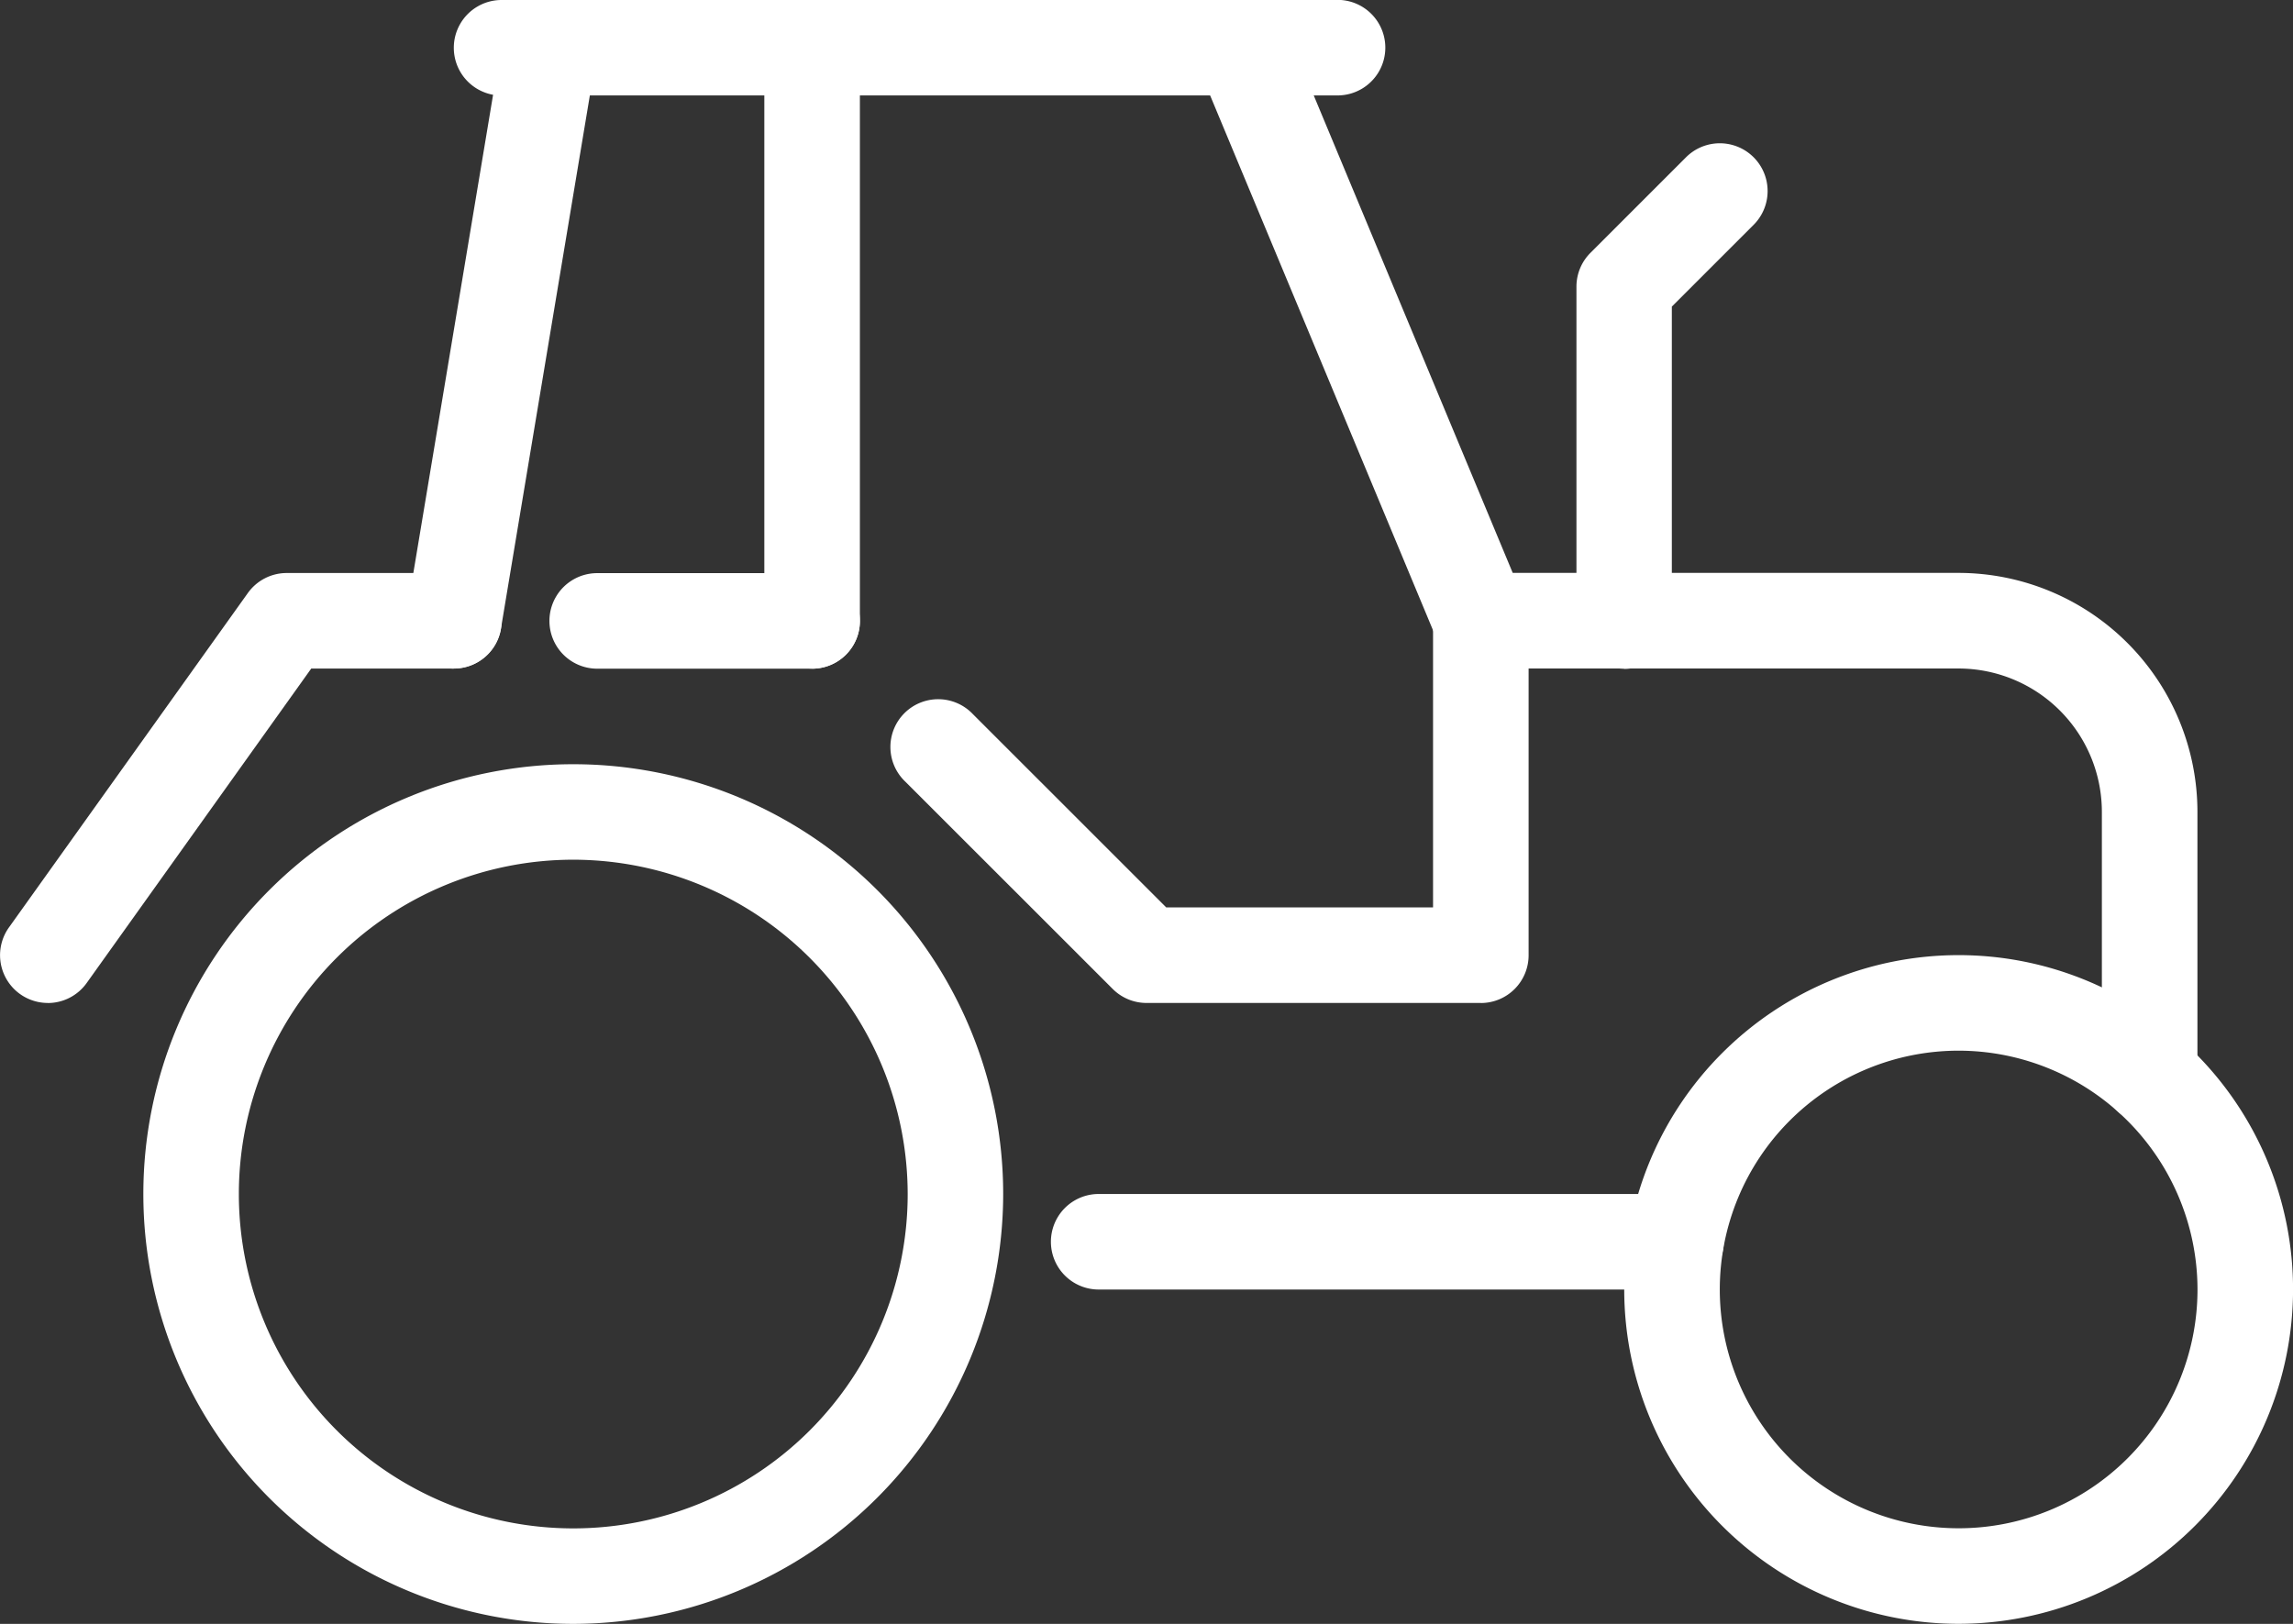 <svg xmlns="http://www.w3.org/2000/svg" width="39.255" height="27.806" viewBox="0 0 39.255 27.806">
  <rect x="0" y="0" width="39.255" height="27.806" fill="#333333" stroke="none"/>
  <g id="Group_79" data-name="Group 79" transform="translate(0 0)">
    <g id="Group_101" data-name="Group 101">
      <path id="Path_127" data-name="Path 127" d="M277.726,171.451a5.725,5.725,0,1,1,5.725-5.725,5.731,5.731,0,0,1-5.725,5.725m0-9.814a4.089,4.089,0,1,0,4.089,4.089,4.094,4.094,0,0,0-4.089-4.089" transform="translate(-244.195 -143.646)" fill="#fff"/>
      <path id="Path_128" data-name="Path 128" d="M31.361,142.723a7.36,7.36,0,1,1,7.36-7.36,7.369,7.369,0,0,1-7.36,7.36m0-13.085a5.725,5.725,0,1,0,5.725,5.725,5.731,5.731,0,0,0-5.725-5.725" transform="translate(-21.547 -114.917)" fill="#fff"/>
      <path id="Path_129" data-name="Path 129" d="M186.7,201.638h-9.882a.818.818,0,0,1,0-1.636H186.7a.818.818,0,1,1,0,1.636" transform="translate(-158.009 -179.557)" fill="#fff"/>
      <path id="Path_130" data-name="Path 130" d="M68.818,11.451a.818.818,0,0,1-.808-.952L69.646.685A.818.818,0,0,1,70.453,0H83.946a.818.818,0,1,1,0,1.636h-12.8l-1.522,9.13a.818.818,0,0,1-.806.683" transform="translate(-61.048 -0.002)" fill="#fff"/>
      <path id="Path_131" data-name="Path 131" d="M216.355,19.242a.818.818,0,0,1-.818-.818V13.9a2.456,2.456,0,0,0-2.453-2.453h-8.178a.818.818,0,0,1-.755-.5l-4.089-9.814A.818.818,0,0,1,201.572.5l3.879,9.31h7.633a4.094,4.094,0,0,1,4.089,4.089v4.521a.818.818,0,0,1-.818.818" transform="translate(-179.554 0)" fill="#fff"/>
      <path id="Path_132" data-name="Path 132" d="M264.819,33a.818.818,0,0,1-.818-.818V26.456a.818.818,0,0,1,.24-.578l1.636-1.636a.818.818,0,0,1,1.157,1.157l-1.4,1.4v5.386a.818.818,0,0,1-.818.818" transform="translate(-237.013 -21.549)" fill="#fff"/>
      <path id="Path_133" data-name="Path 133" d="M128.819,11.451a.818.818,0,0,1-.818-.818V.82a.818.818,0,0,1,1.636,0v9.814a.818.818,0,0,1-.818.818" transform="translate(-114.916 -0.002)" fill="#fff"/>
      <path id="Path_134" data-name="Path 134" d="M.818,103.362a.818.818,0,0,1-.665-1.293l4.089-5.725A.818.818,0,0,1,4.907,96H7.77a.818.818,0,1,1,0,1.636H5.328L1.484,103.02a.817.817,0,0,1-.666.343" transform="translate(0 -86.188)" fill="#fff"/>
      <path id="Path_135" data-name="Path 135" d="M96.5,97.638h-3.68a.818.818,0,1,1,0-1.636H96.5a.818.818,0,0,1,0,1.636" transform="translate(-82.596 -86.188)" fill="#fff"/>
      <path id="Path_136" data-name="Path 136" d="M159.355,103.362H153.63a.818.818,0,0,1-.578-.24L149.5,99.571a.818.818,0,1,1,1.156-1.157l3.312,3.312h4.568V96.82a.818.818,0,0,1,1.636,0v5.725a.818.818,0,0,1-.818.818" transform="translate(-134.003 -86.188)" fill="#fff"/>
      <path id="Path_137" data-name="Path 137" d="M77.637,1.638h-.818a.818.818,0,0,1,0-1.636h.818a.818.818,0,1,1,0,1.636" transform="translate(-68.232 -0.002)" fill="#fff"/>
    </g>
  </g>
</svg>
